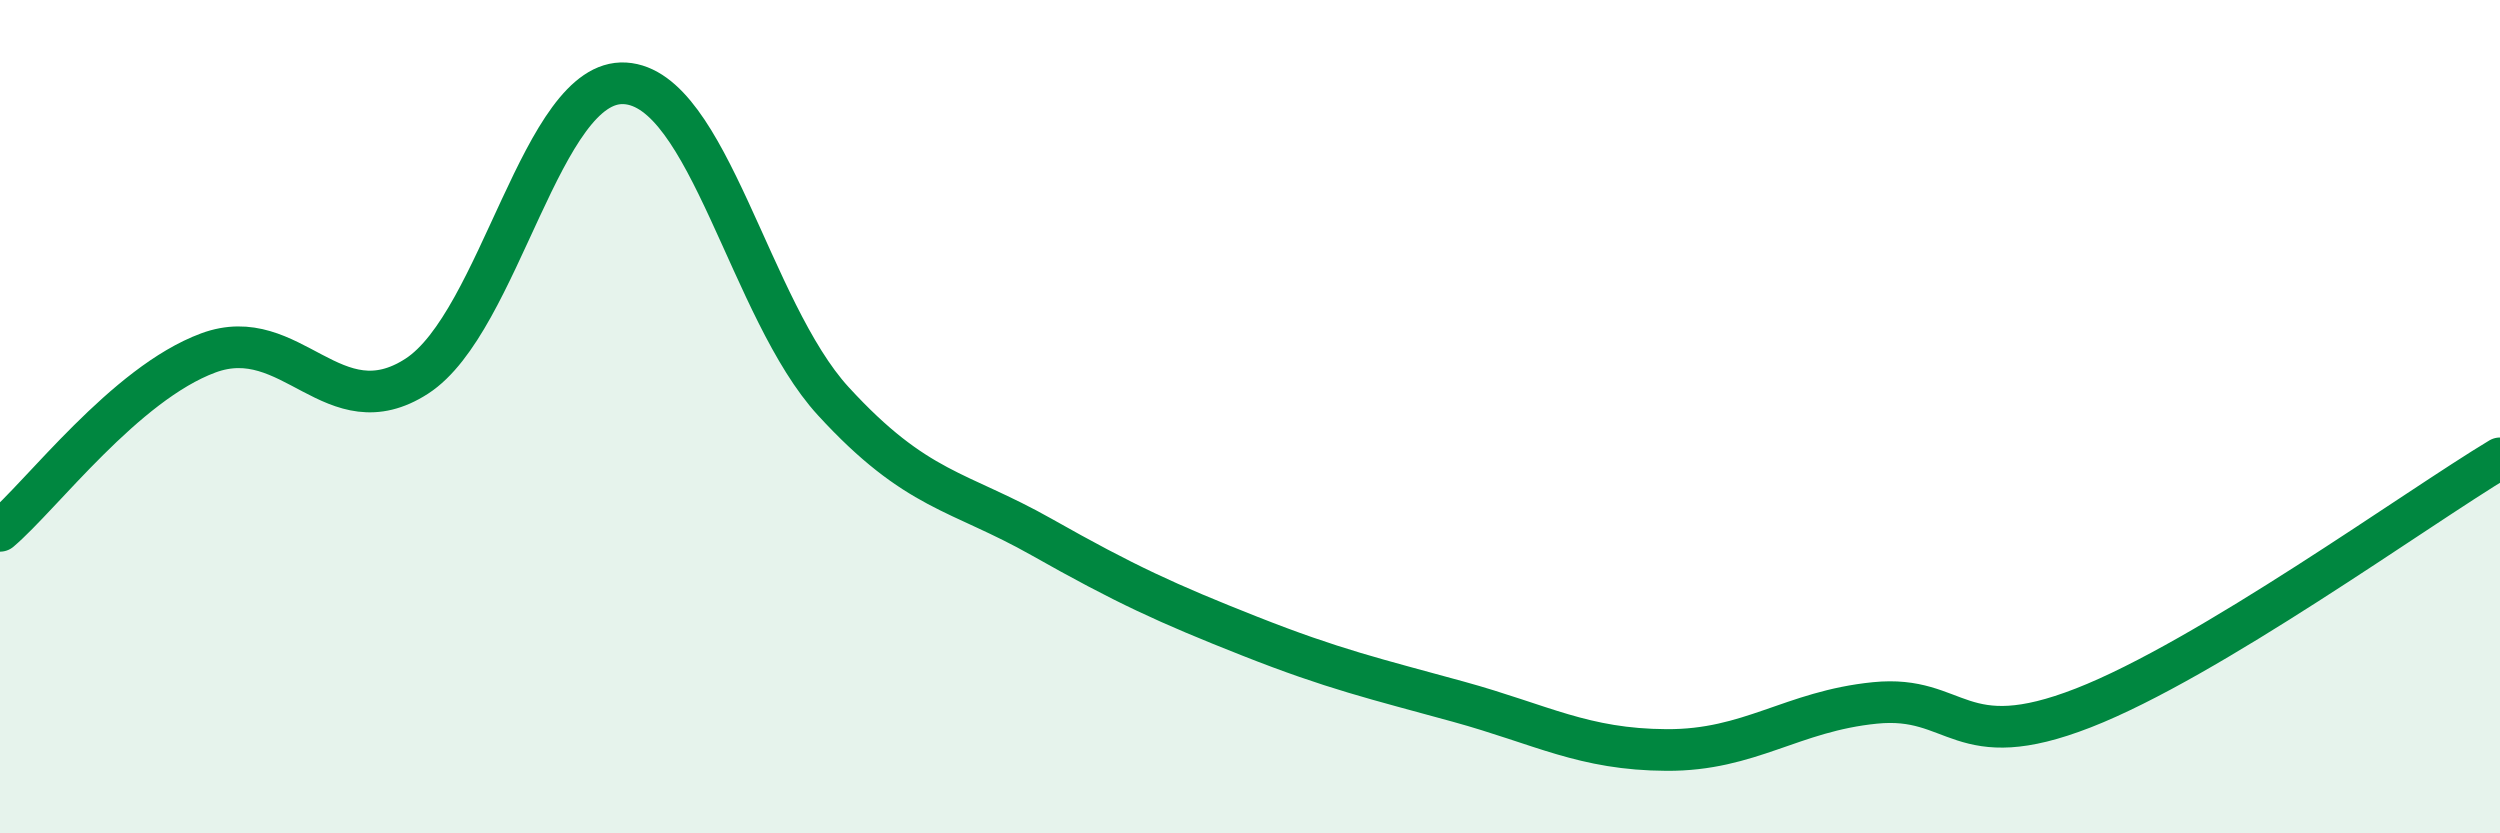 
    <svg width="60" height="20" viewBox="0 0 60 20" xmlns="http://www.w3.org/2000/svg">
      <path
        d="M 0,12.74 C 1,11.89 3,9.21 5,8.47 C 7,7.73 8,10.32 10,9.03 C 12,7.74 13,1.88 15,2 C 17,2.12 18,7.45 20,9.63 C 22,11.81 23,11.76 25,12.89 C 27,14.02 28,14.48 30,15.27 C 32,16.06 33,16.29 35,16.84 C 37,17.39 38,17.99 40,18 C 42,18.01 43,17.07 45,16.87 C 47,16.67 47,18.16 50,16.99 C 53,15.82 58,12.2 60,11L60 20L0 20Z"
        fill="#008740"
        opacity="0.1"
        stroke-linecap="round"
        stroke-linejoin="round"
      />
      <path
        d="M 0,12.74 C 1,11.89 3,9.21 5,8.47 C 7,7.73 8,10.32 10,9.03 C 12,7.74 13,1.88 15,2 C 17,2.12 18,7.45 20,9.63 C 22,11.81 23,11.76 25,12.89 C 27,14.02 28,14.48 30,15.27 C 32,16.06 33,16.29 35,16.84 C 37,17.39 38,17.99 40,18 C 42,18.01 43,17.07 45,16.87 C 47,16.67 47,18.16 50,16.99 C 53,15.82 58,12.2 60,11"
        stroke="#008740"
        stroke-width="1"
        fill="none"
        stroke-linecap="round"
        stroke-linejoin="round"
      />
    </svg>
  